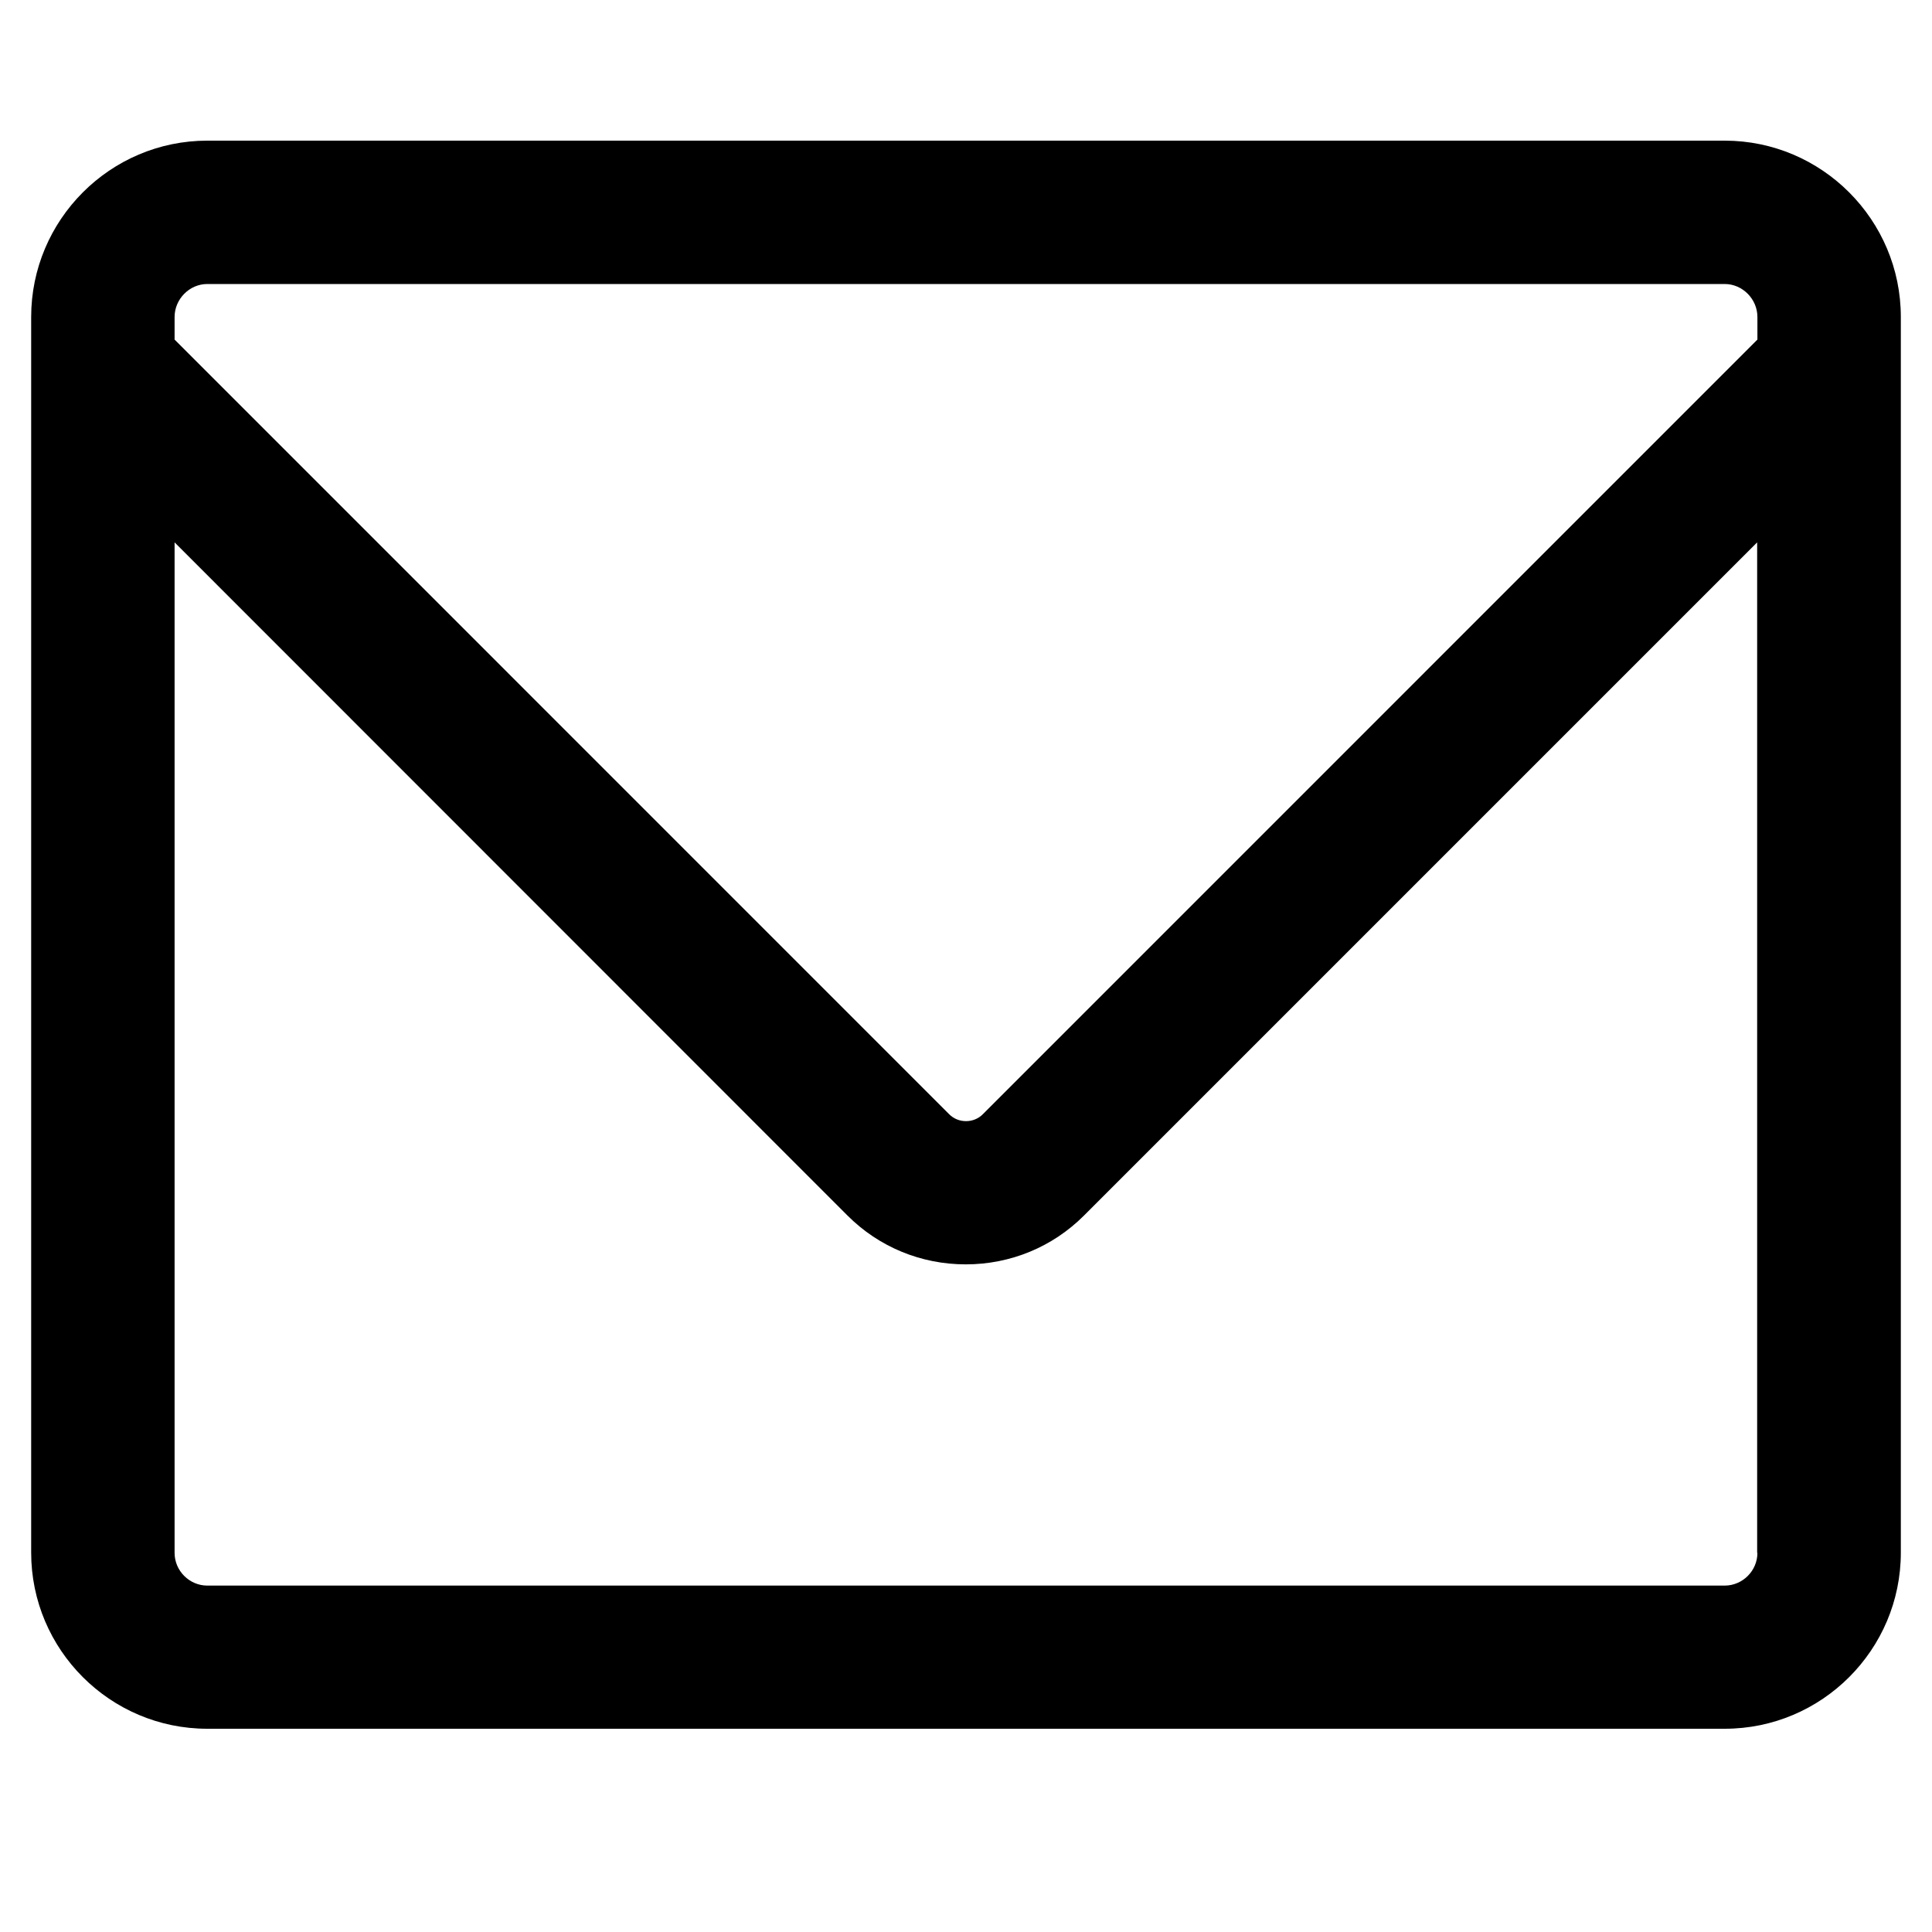 <svg xmlns="http://www.w3.org/2000/svg" xmlns:xlink="http://www.w3.org/1999/xlink" width="40" viewBox="0 0 30 30" height="40" preserveAspectRatio="xMidYMid meet"><defs><clipPath id="7285be5f06"><path d="M 0.484 2.176 L 29.516 2.176 L 29.516 26.852 L 0.484 26.852 Z M 0.484 2.176 " clip-rule="nonzero"></path></clipPath></defs><g clip-path="url(#7285be5f06)"><path fill="#000000" d="M 26.781 2.184 L 3.219 2.184 C 1.711 2.184 0.484 3.414 0.484 4.922 L 0.484 24.109 C 0.484 25.617 1.711 26.844 3.219 26.844 L 26.781 26.844 C 28.289 26.844 29.516 25.617 29.516 24.109 L 29.516 4.922 C 29.516 3.414 28.289 2.184 26.781 2.184 Z M 2.711 4.922 C 2.711 4.645 2.941 4.41 3.219 4.41 L 26.781 4.41 C 27.059 4.41 27.289 4.645 27.289 4.922 L 27.289 5.273 L 15.262 17.301 C 15.121 17.445 14.879 17.445 14.738 17.301 L 2.711 5.273 Z M 27.289 24.113 C 27.289 24.391 27.059 24.621 26.781 24.621 L 3.219 24.621 C 2.941 24.621 2.711 24.391 2.711 24.113 L 2.711 8.422 L 13.16 18.875 C 13.648 19.363 14.301 19.633 14.996 19.633 C 15.691 19.633 16.344 19.363 16.832 18.875 L 27.285 8.422 L 27.285 24.113 Z M 27.289 24.113 " fill-opacity="1" fill-rule="nonzero"></path></g></svg>